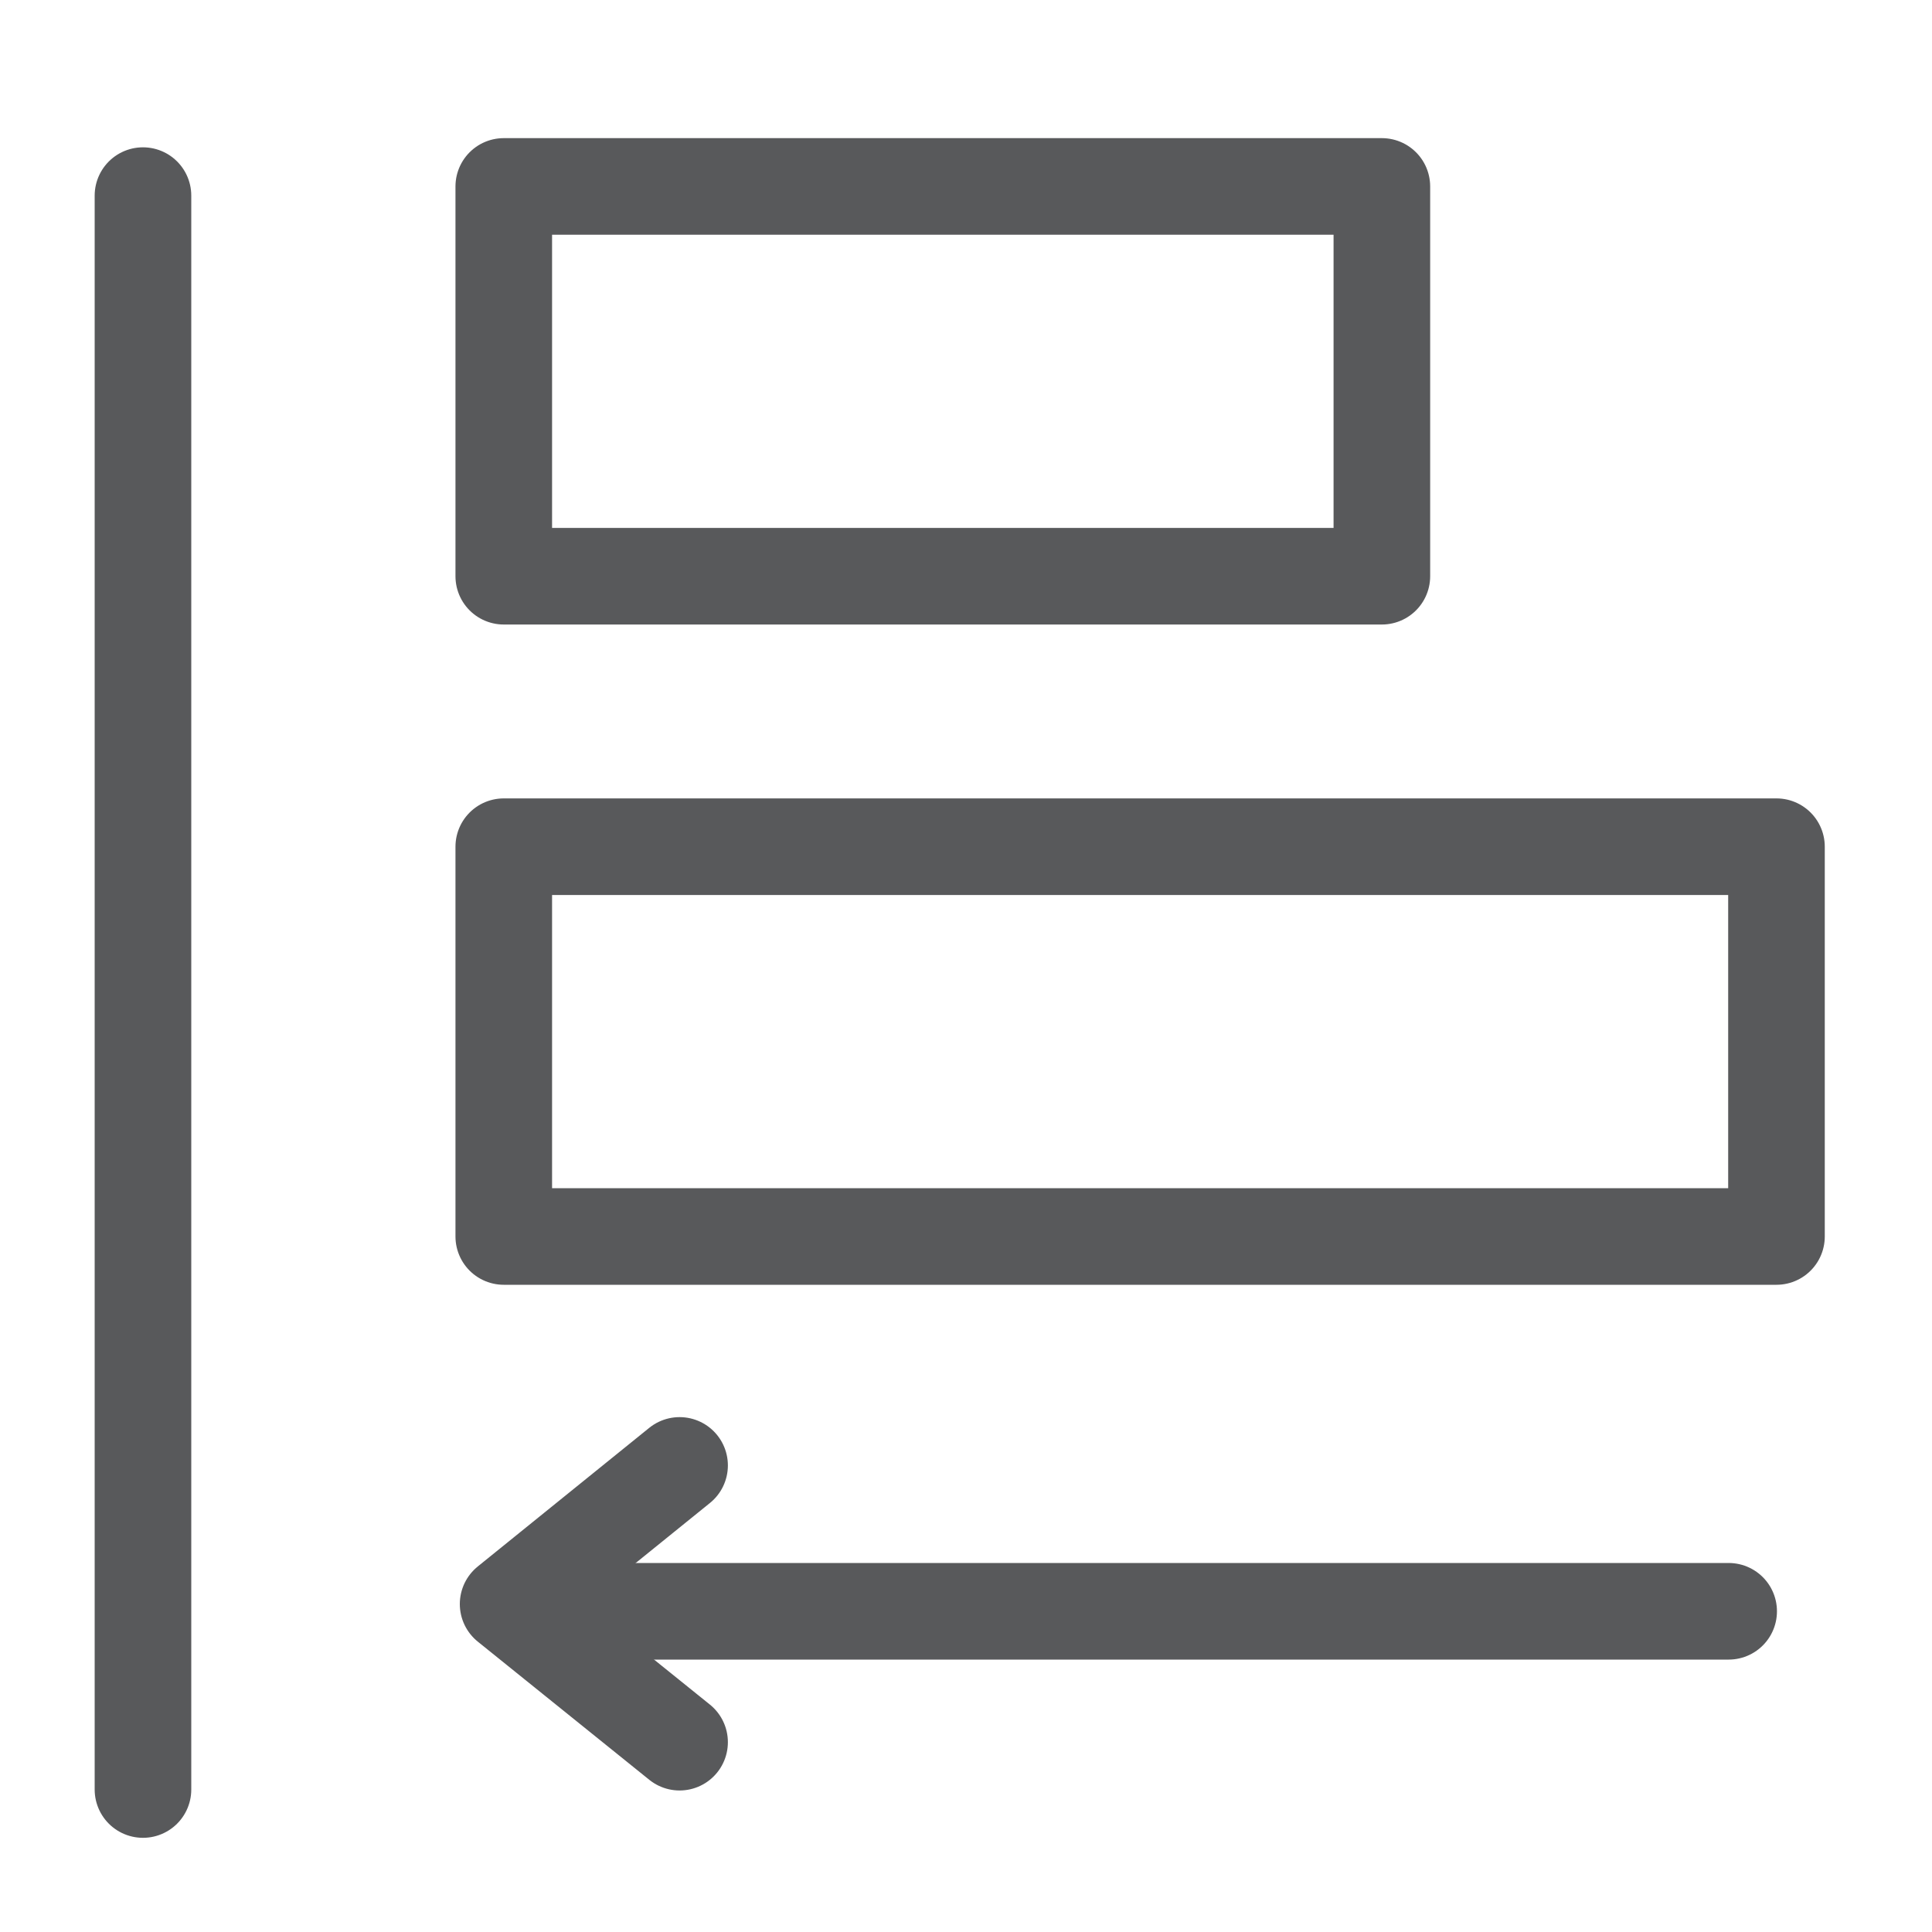 <svg xmlns="http://www.w3.org/2000/svg" class="mb-2 mb-md-3" x="0px" y="0px" viewBox="0 0 40 40" style="enable-background:new 0 0 40 40;" xml:space="preserve"><style type="text/css">
                                                .s50{fill:none;stroke:#58595B;stroke-width:2;stroke-linecap:round;stroke-linejoin:round;stroke-miterlimit:10;}
                                            </style><g><line class="s50" x1="2.96" y1="4.05" x2="2.96" y2="37.05"></line><rect x="10.43" y="17.53" class="s50" width="26.35" height="8.07"></rect><rect x="10.43" y="3.86" class="s50" width="18.18" height="8.07"></rect><g><line class="s50" x1="11.13" y1="33.36" x2="35.79" y2="33.36"></line><polyline class="s50" points="14.07,30.34 10.52,33.21 14.07,36.07 		"></polyline></g></g></svg>